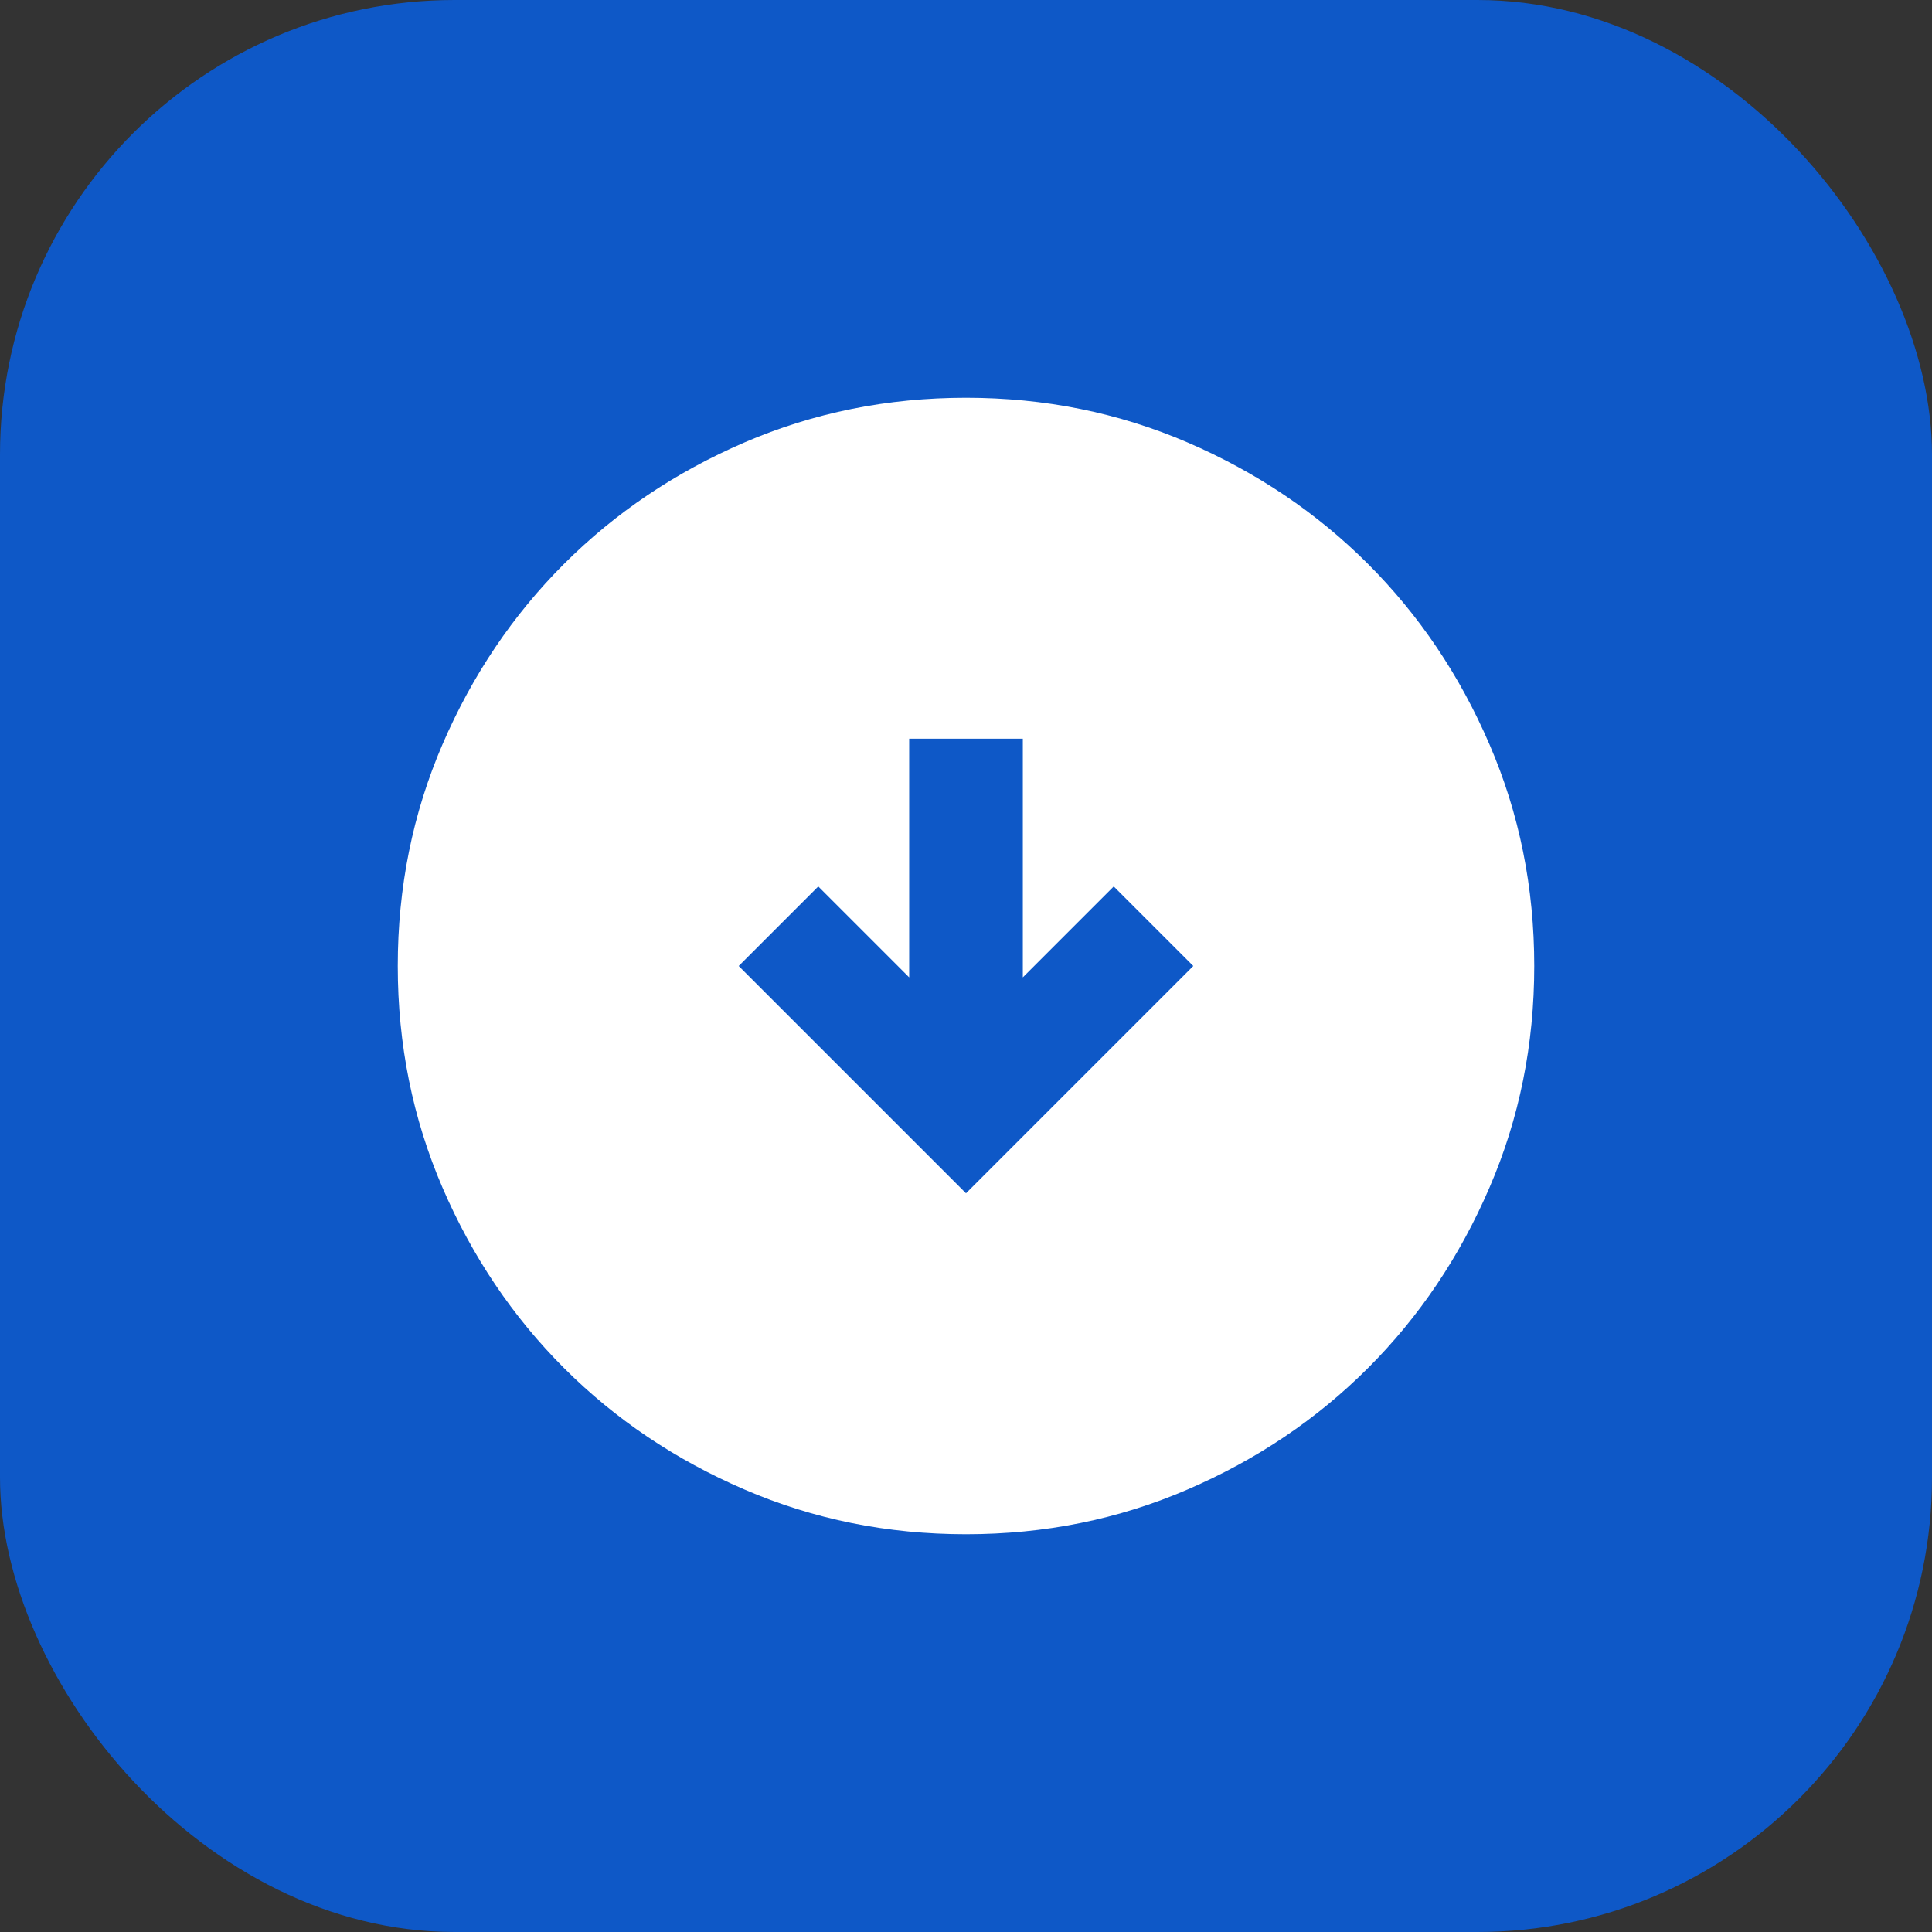 <svg width="34" height="34" viewBox="0 0 34 34" fill="none" xmlns="http://www.w3.org/2000/svg">
<rect x="0" y="0" width="34" height="34" fill="#333333" stroke="none"/>
<rect width="34" height="34" rx="8" fill="#0E58C7"/>
<path d="M13 17L17 21L21 17L19.6 15.6L18 17.2V13H16V17.2L14.4 15.6L13 17ZM7 17C7 15.617 7.263 14.317 7.787 13.1C8.312 11.883 9.025 10.825 9.925 9.925C10.825 9.025 11.883 8.312 13.1 7.787C14.317 7.263 15.617 7 17 7C18.383 7 19.683 7.263 20.9 7.787C22.117 8.312 23.175 9.025 24.075 9.925C24.975 10.825 25.688 11.883 26.212 13.1C26.738 14.317 27 15.617 27 17C27 18.383 26.738 19.683 26.212 20.9C25.688 22.117 24.975 23.175 24.075 24.075C23.175 24.975 22.117 25.688 20.9 26.212C19.683 26.738 18.383 27 17 27C15.617 27 14.317 26.738 13.1 26.212C11.883 25.688 10.825 24.975 9.925 24.075C9.025 23.175 8.312 22.117 7.787 20.9C7.263 19.683 7 18.383 7 17Z" fill="white"/>
</svg>
